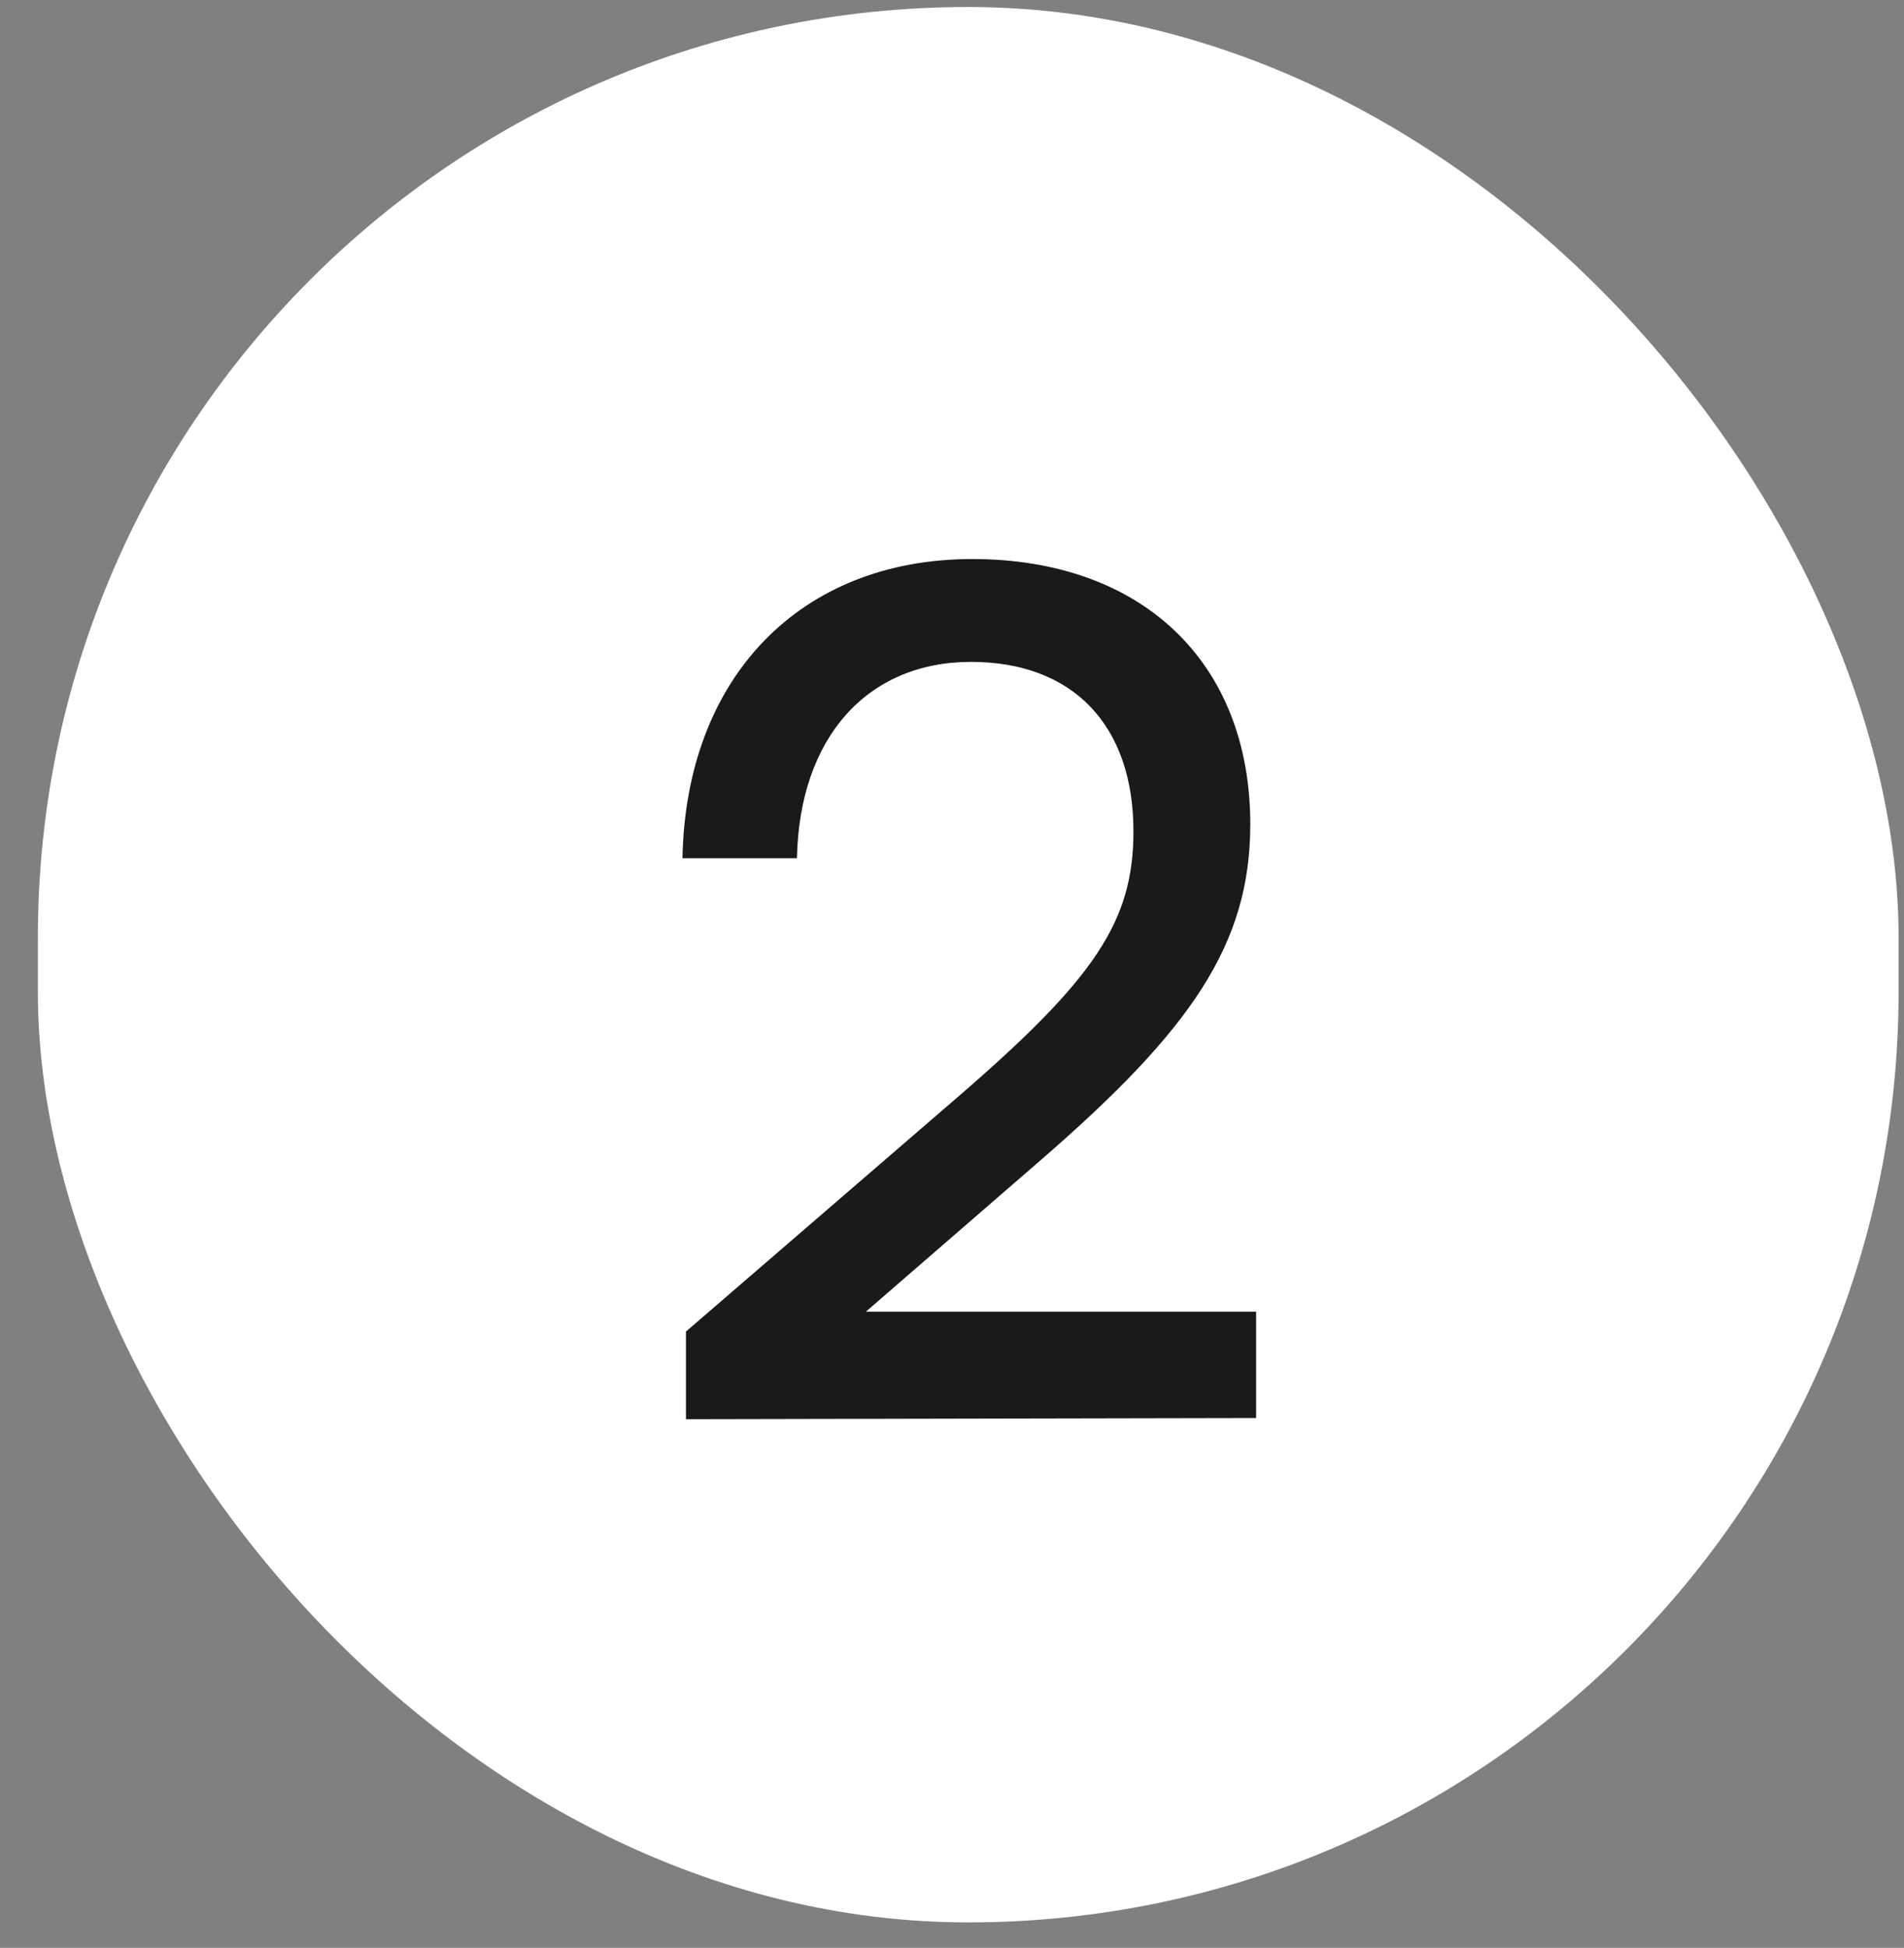 <svg xmlns="http://www.w3.org/2000/svg" width="44" height="45" viewBox="0 0 44 45" fill="none"><rect x="0" y="0" width="44" height="45" fill="#808080" stroke="none"/><rect x="0.875" y="0.162" width="43" height="44.25" rx="21.5" fill="white"></rect><path d="M29.028 32.76L15.852 32.787V30.762L22.143 25.335C25.302 22.608 26.193 21.285 26.193 19.206C26.193 16.749 24.789 15.291 22.44 15.291C20.037 15.291 18.471 17.046 18.417 19.827H15.771C15.852 15.642 18.498 12.915 22.467 12.915C26.382 12.915 28.893 15.291 28.893 19.044C28.893 21.825 27.516 23.796 24.06 26.793L20.01 30.303H29.028V32.76Z" fill="#1A1A1A"></path></svg>